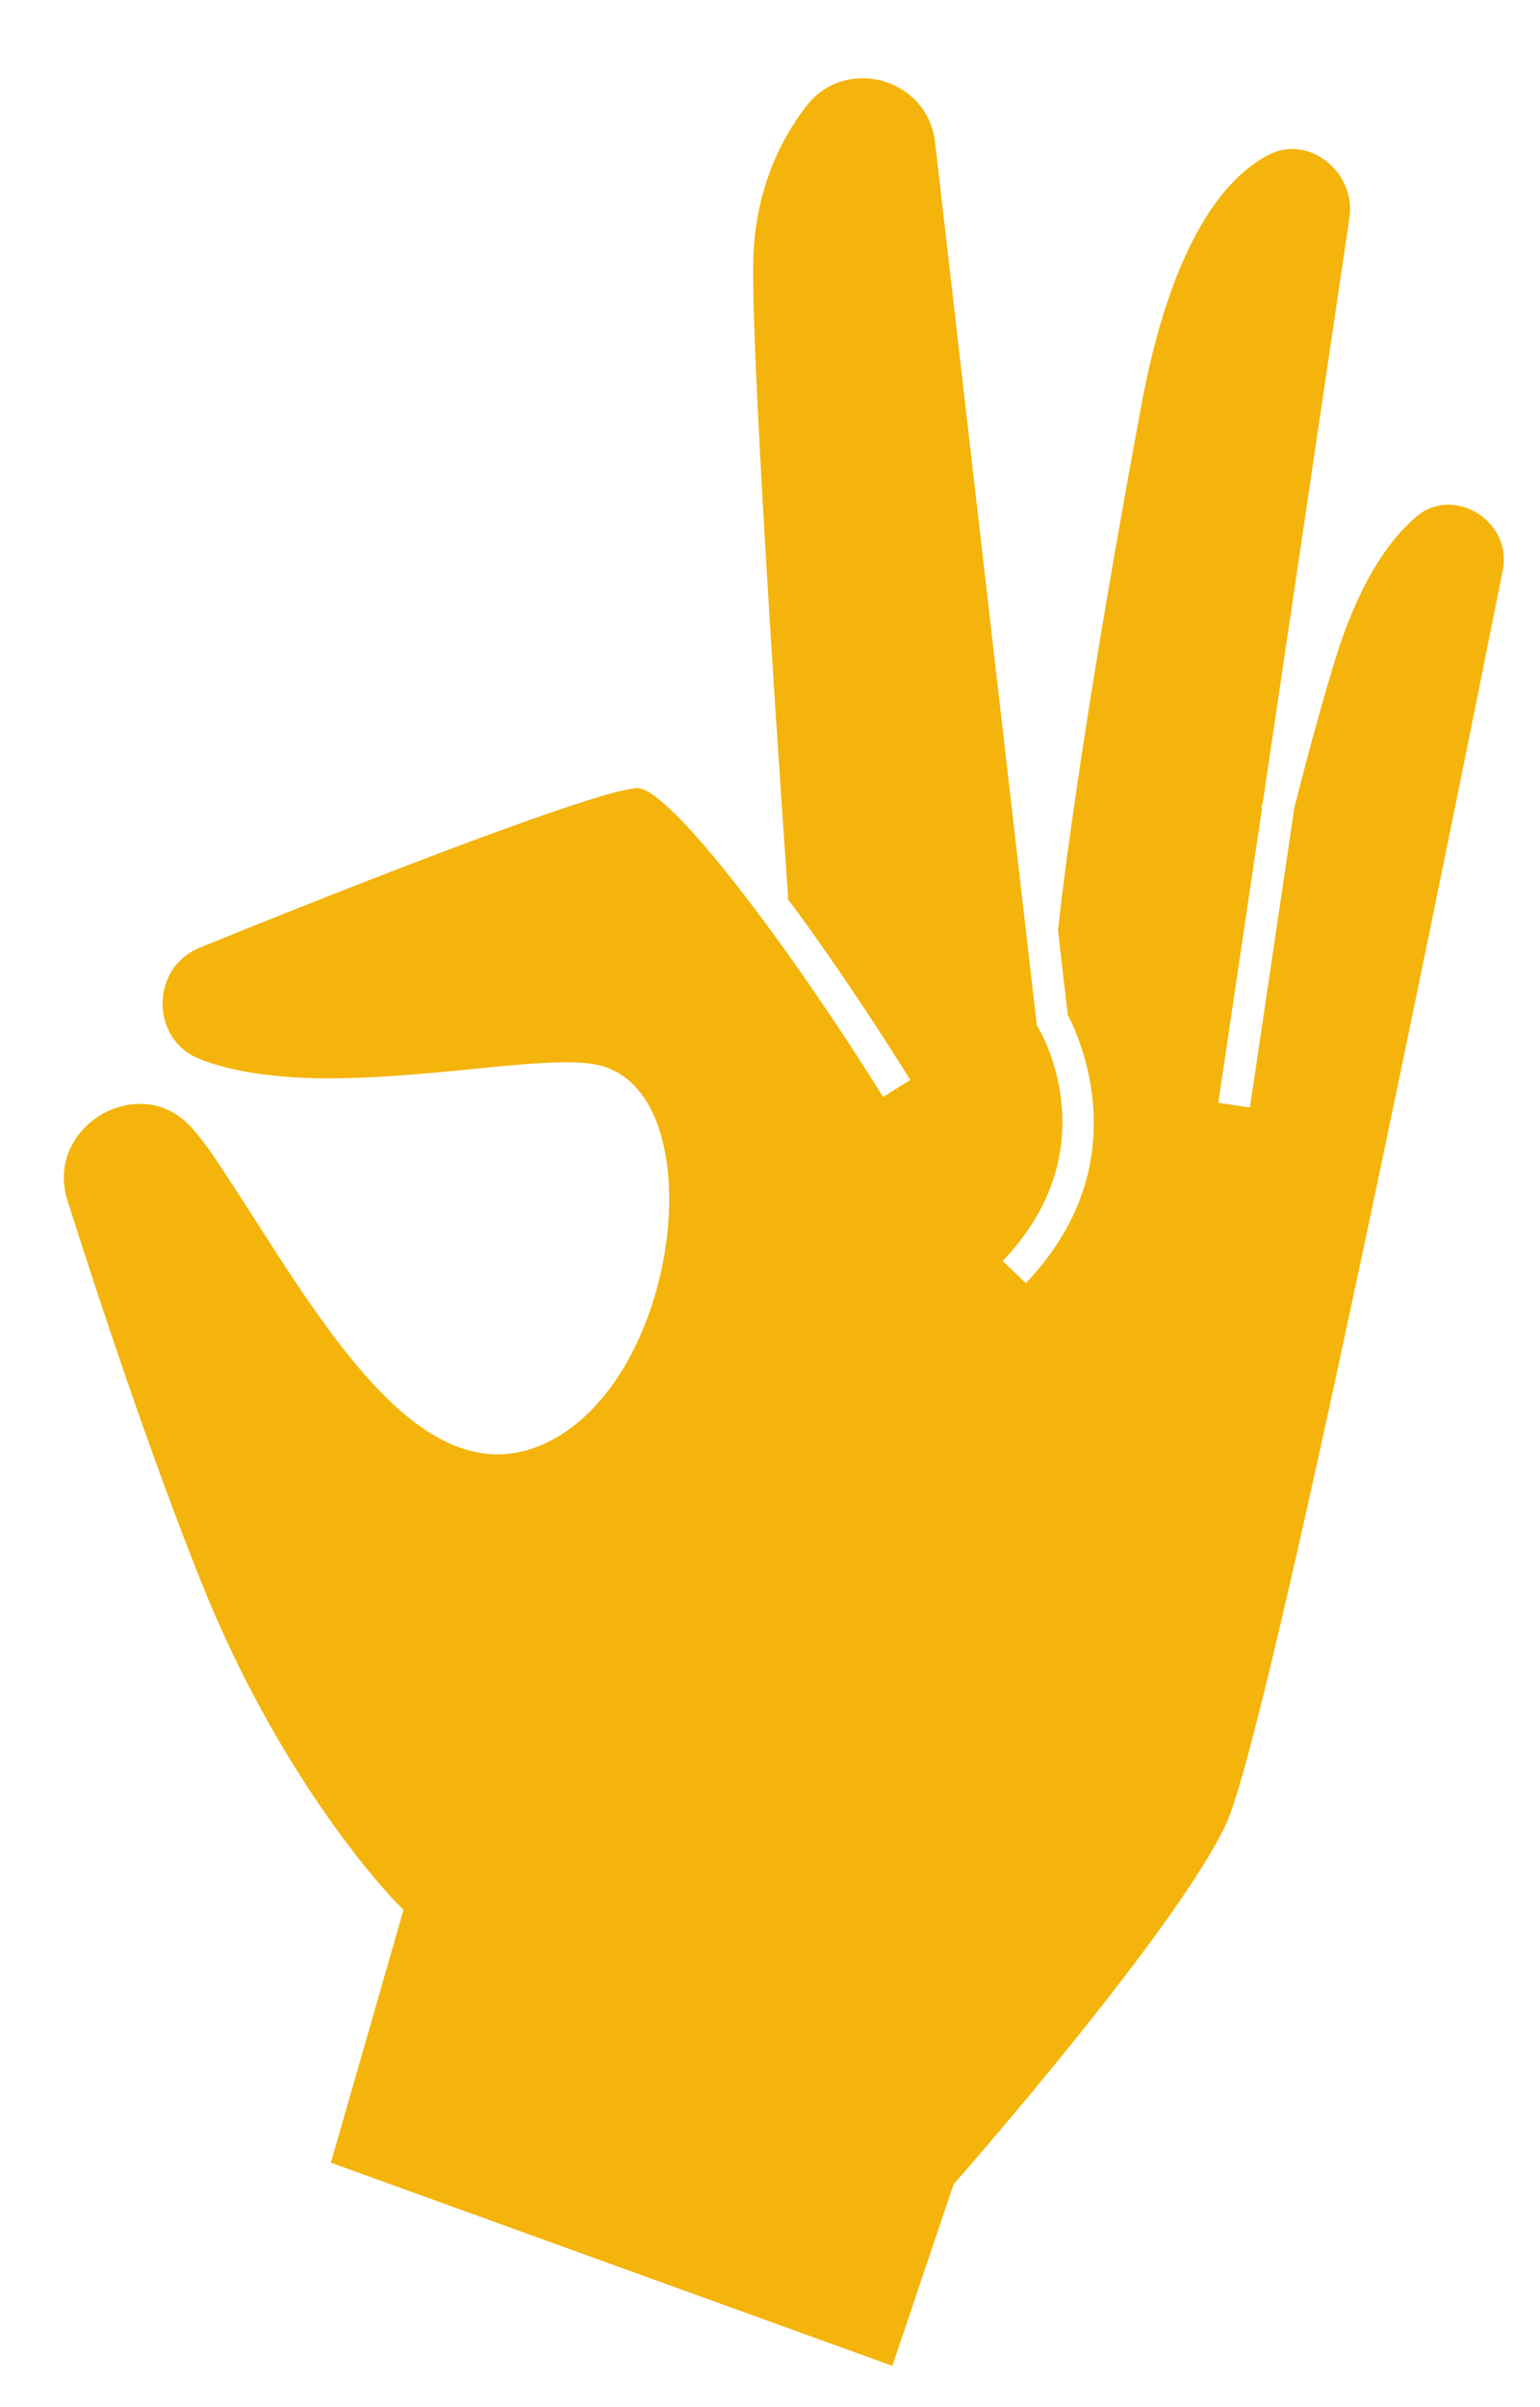 <svg xmlns="http://www.w3.org/2000/svg" xmlns:xlink="http://www.w3.org/1999/xlink" id="Livello_1" x="0px" y="0px" width="128px" height="200px" viewBox="0 0 128 200" xml:space="preserve"><g>	<path fill="#F5B40B" d="M124.9,47.42c-4.51,22.54-19.48,96.68-23.01,104.17c-4.23,8.96-22.27,29.48-22.45,29.69l-0.18,0.2  l-5.09,15.09L27.5,179.69l6.04-21.01l-0.55-0.55c-0.09-0.09-9.44-9.57-16.33-26.85c-4.13-10.34-8.28-22.81-11.03-31.46  c-1.12-3.52,0.86-6.12,2.89-7.27c1.98-1.12,5.12-1.46,7.49,1.23c0.59,0.68,1.16,1.43,1.71,2.23c1.19,1.77,2.39,3.63,3.59,5.51  c7.01,10.94,14.97,23.33,24.66,18.07c7.22-3.92,10.73-15.56,9.36-23.55c-0.76-4.42-2.9-7.13-6.02-7.63  c-2.27-0.36-5.91,0-10.13,0.42c-3.98,0.39-8.5,0.82-12.66,0.76c-4.16-0.08-7.41-0.61-9.92-1.6c-2.27-0.9-3.08-2.95-3.09-4.57  c-0.01-1.66,0.81-3.76,3.13-4.7c20.23-8.21,33.8-13.15,36.3-13.24h0.03c2.74,0,12.72,13.29,20.43,25.66l2.26-1.41  c-1.89-3.04-5.94-9.36-10.24-15.12l0.09-0.01c-0.03-0.44-3.13-44.13-2.9-53.01c0.12-4.82,1.66-9.25,4.45-12.82  c1.81-2.31,4.44-2.56,6.3-2.04c1.89,0.53,4.02,2.15,4.36,5.1l8.42,73.06l0.03,0.29l0.15,0.25c0.24,0.41,5.87,10.09-2.98,19.34  l1.92,1.84c9.4-9.83,4.46-20.44,3.49-22.28l-0.81-7.03c0.08-0.81,1.49-14.38,6.93-43.65c2.05-11.06,5.71-18.25,10.56-20.78  c1.48-0.77,3.21-0.63,4.63,0.39c1.57,1.12,2.38,2.98,2.1,4.84l-7.18,48.44c-0.04,0.18-0.1,0.39-0.14,0.56l0.06,0.01l-3.64,24.52  l2.63,0.39l3.7-24.95c1.09-4.33,3.03-11.45,4.04-14.24c1.64-4.52,3.61-7.74,6.02-9.85c1.7-1.47,3.7-1.18,5.01-0.42  C123.98,43.3,125.38,45.05,124.9,47.42"></path></g></svg>